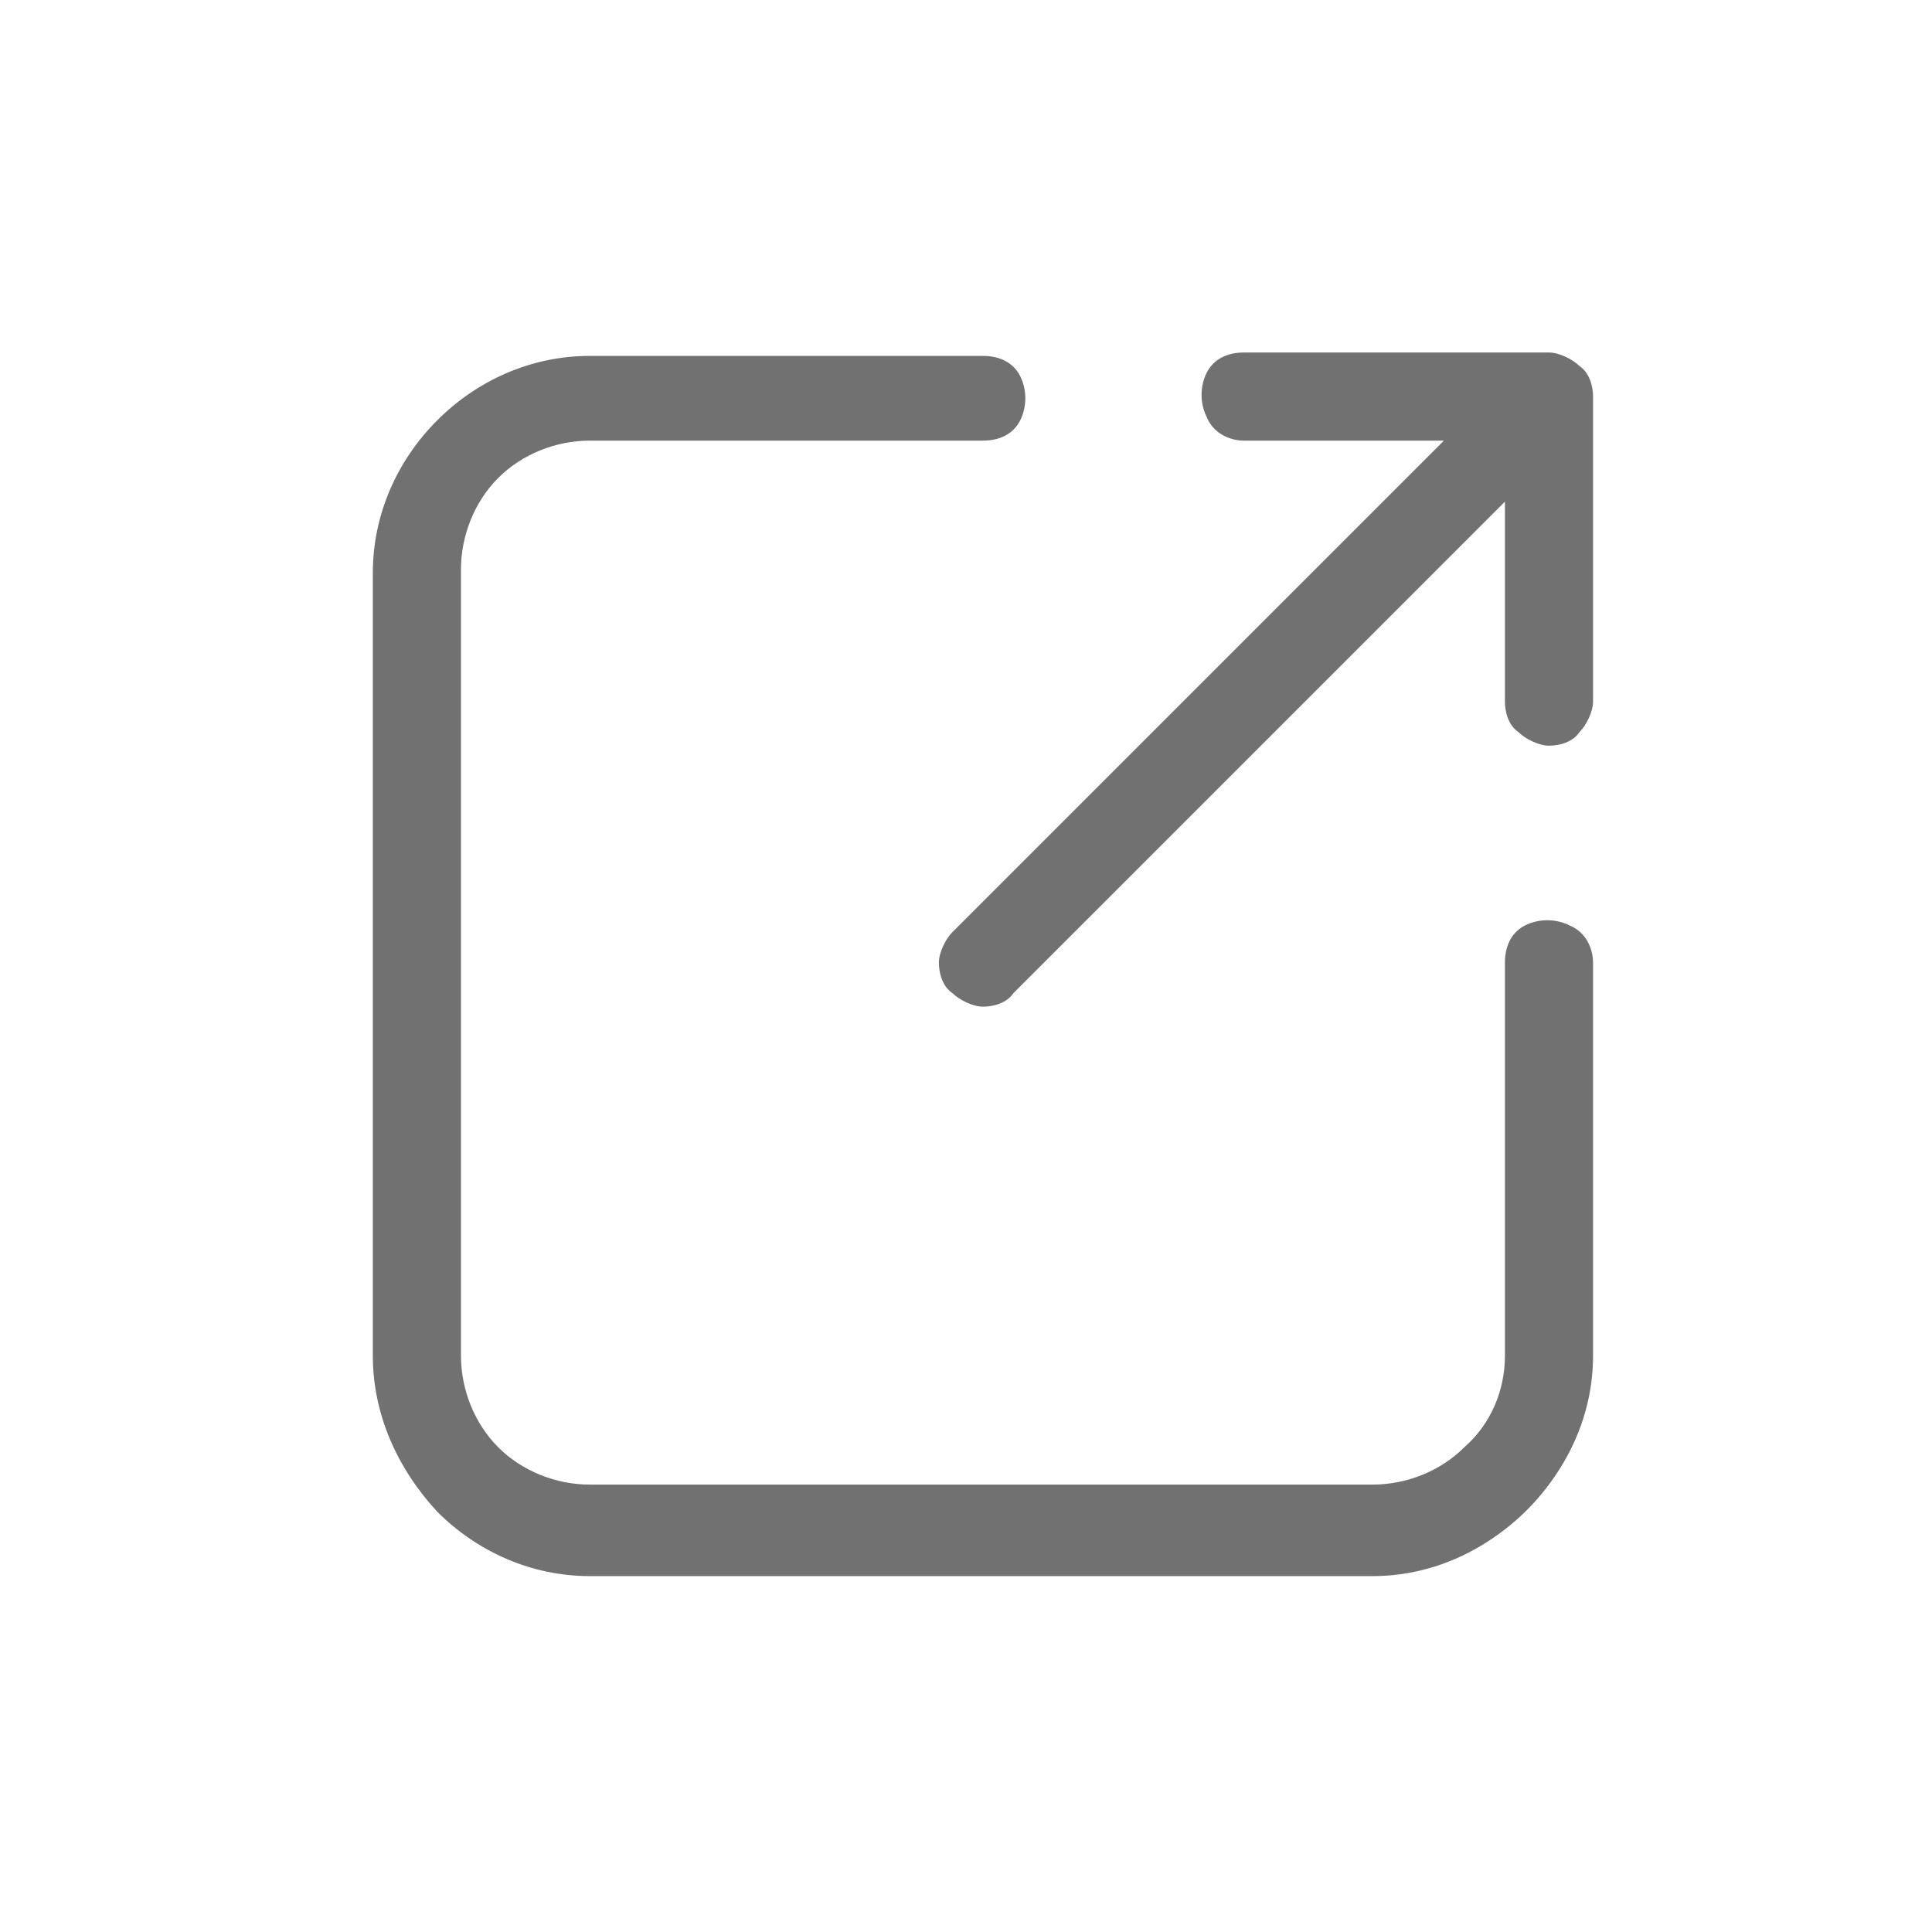 <?xml version="1.0" encoding="utf-8" ?>
<!DOCTYPE svg PUBLIC "-//W3C//DTD SVG 1.1//EN" "http://www.w3.org/Graphics/SVG/1.1/DTD/svg11.dtd">
<svg xmlns="http://www.w3.org/2000/svg" xmlns:xlink="http://www.w3.org/1999/xlink" version="1.1" id="Layer_1" x="0px" y="0px" viewBox="0 0 57 57" style="enable-background:new 0 0 57 57;" xml:space="preserve"><style type="text/css">.st0{fill:#717171;}</style><path class="st0" d="M47,28.4V40c0,1.1-0.3,2.2-0.9,3.2c-0.6,1-1.4,1.8-2.4,2.4c-1,0.6-2.1,0.9-3.2,0.9H17.4c-1.7,0-3.3-0.7-4.5-1.9 C11.7,43.3,11,41.7,11,40V16.9c0-1.7,0.7-3.3,1.9-4.5c1.2-1.2,2.8-1.9,4.5-1.9H29c0.5,0,0.9,0.2,1.1,0.6c0.2,0.4,0.2,0.9,0,1.3 C29.9,12.8,29.5,13,29,13H17.4c-1,0-2,0.4-2.7,1.1c-0.7,0.7-1.1,1.7-1.1,2.7V40c0,1,0.4,2,1.1,2.7c0.7,0.7,1.7,1.1,2.7,1.1h23.1 c1,0,2-0.4,2.7-1.1C44,42,44.4,41,44.4,40V28.4c0-0.5,0.2-0.9,0.6-1.1c0.4-0.2,0.9-0.2,1.3,0C46.8,27.5,47,28,47,28.4L47,28.4z M36.7,13h5.9L28.1,27.5c-0.2,0.2-0.4,0.6-0.4,0.9s0.1,0.7,0.4,0.9c0.2,0.2,0.6,0.4,0.9,0.4s0.7-0.1,0.9-0.4l14.5-14.5v5.9 c0,0.3,0.1,0.7,0.4,0.9c0.2,0.2,0.6,0.4,0.9,0.4s0.7-0.1,0.9-0.4c0.2-0.2,0.4-0.6,0.4-0.9v-9c0-0.3-0.1-0.7-0.4-0.9 c-0.2-0.2-0.6-0.4-0.9-0.4h-9c-0.5,0-0.9,0.2-1.1,0.6c-0.2,0.4-0.2,0.9,0,1.3C35.8,12.8,36.3,13,36.7,13z"/></svg>